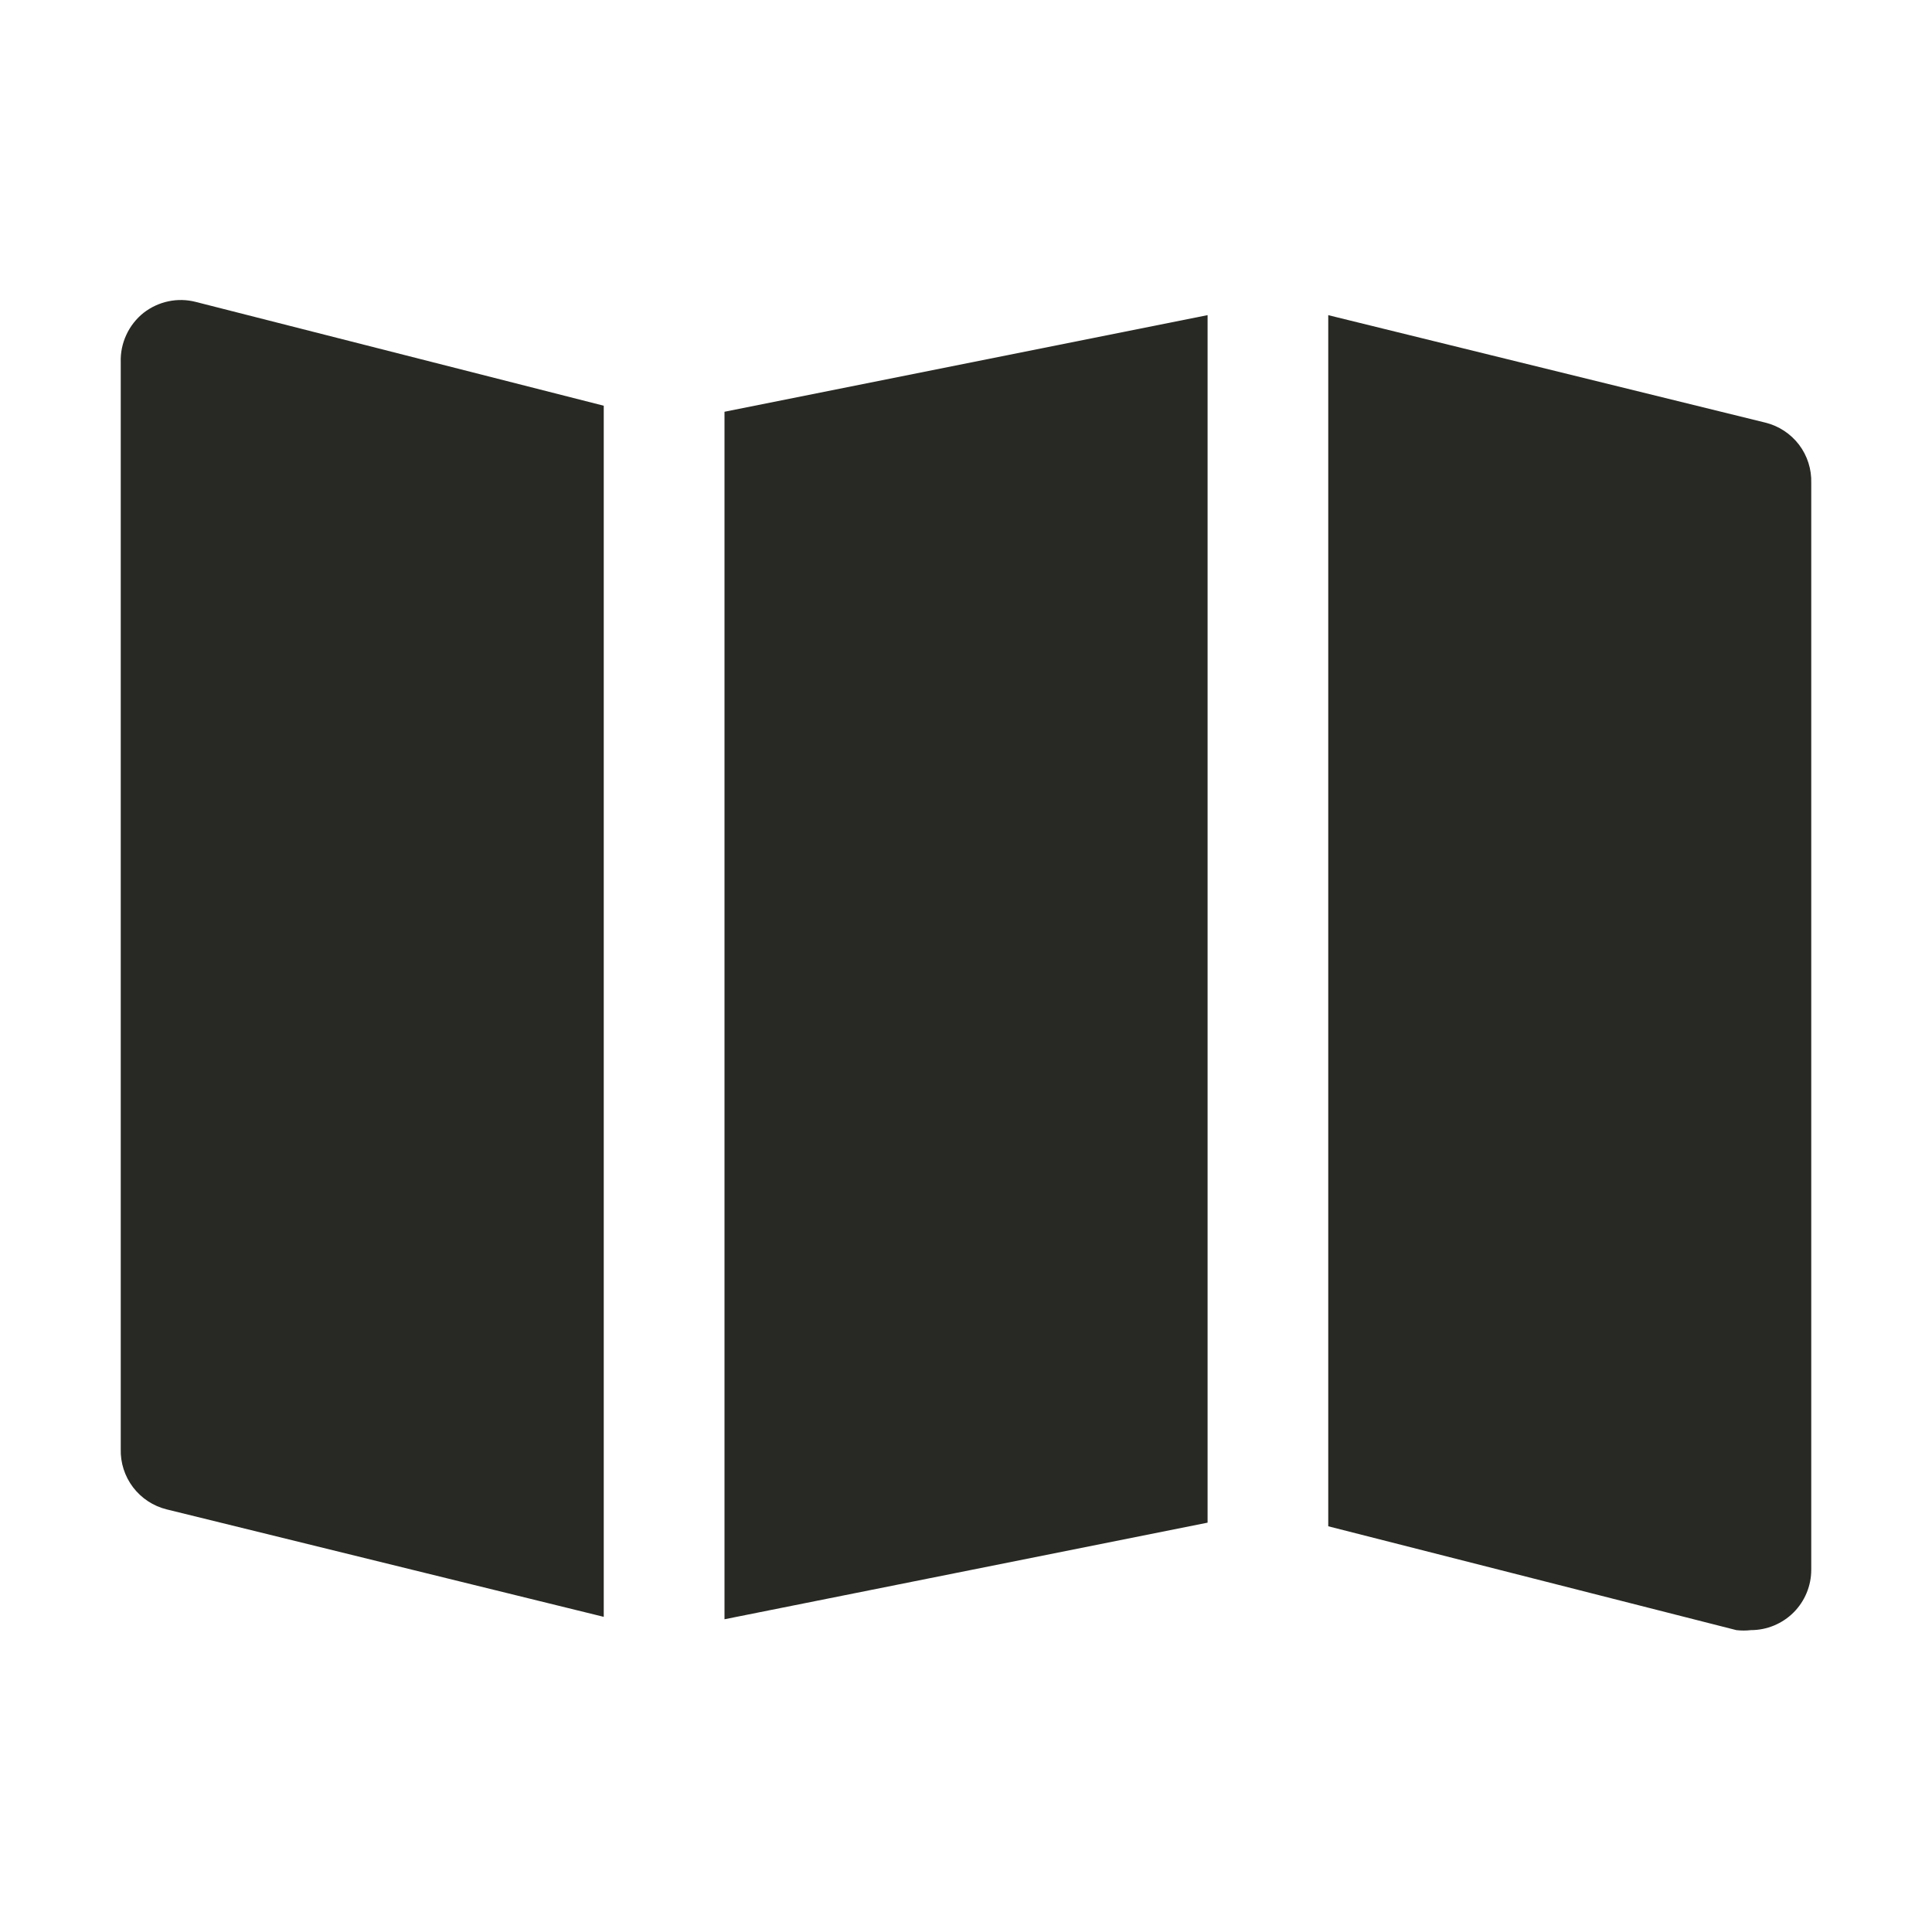 <?xml version="1.0" encoding="UTF-8"?>
<svg xmlns="http://www.w3.org/2000/svg" width="24" height="24" viewBox="0 0 24 24" fill="none">
  <path d="M15.001 18.915L9 20.115V5.115L15.001 3.915V18.915ZM7.5 5.04L2.43 3.75C2.32 3.722 2.204 3.719 2.092 3.743C1.981 3.766 1.876 3.815 1.785 3.885C1.693 3.958 1.619 4.052 1.57 4.158C1.52 4.265 1.496 4.382 1.5 4.5V18C1.495 18.171 1.549 18.339 1.653 18.476C1.757 18.612 1.904 18.709 2.07 18.75L7.5 20.085V5.04ZM21.93 5.25L16.5 3.915V18.96L21.57 20.25C21.63 20.257 21.691 20.257 21.75 20.25C21.949 20.25 22.14 20.171 22.281 20.03C22.421 19.89 22.5 19.699 22.5 19.5V6C22.505 5.829 22.452 5.661 22.348 5.524C22.244 5.388 22.097 5.291 21.93 5.25Z" fill="#282824"></path>
</svg>
